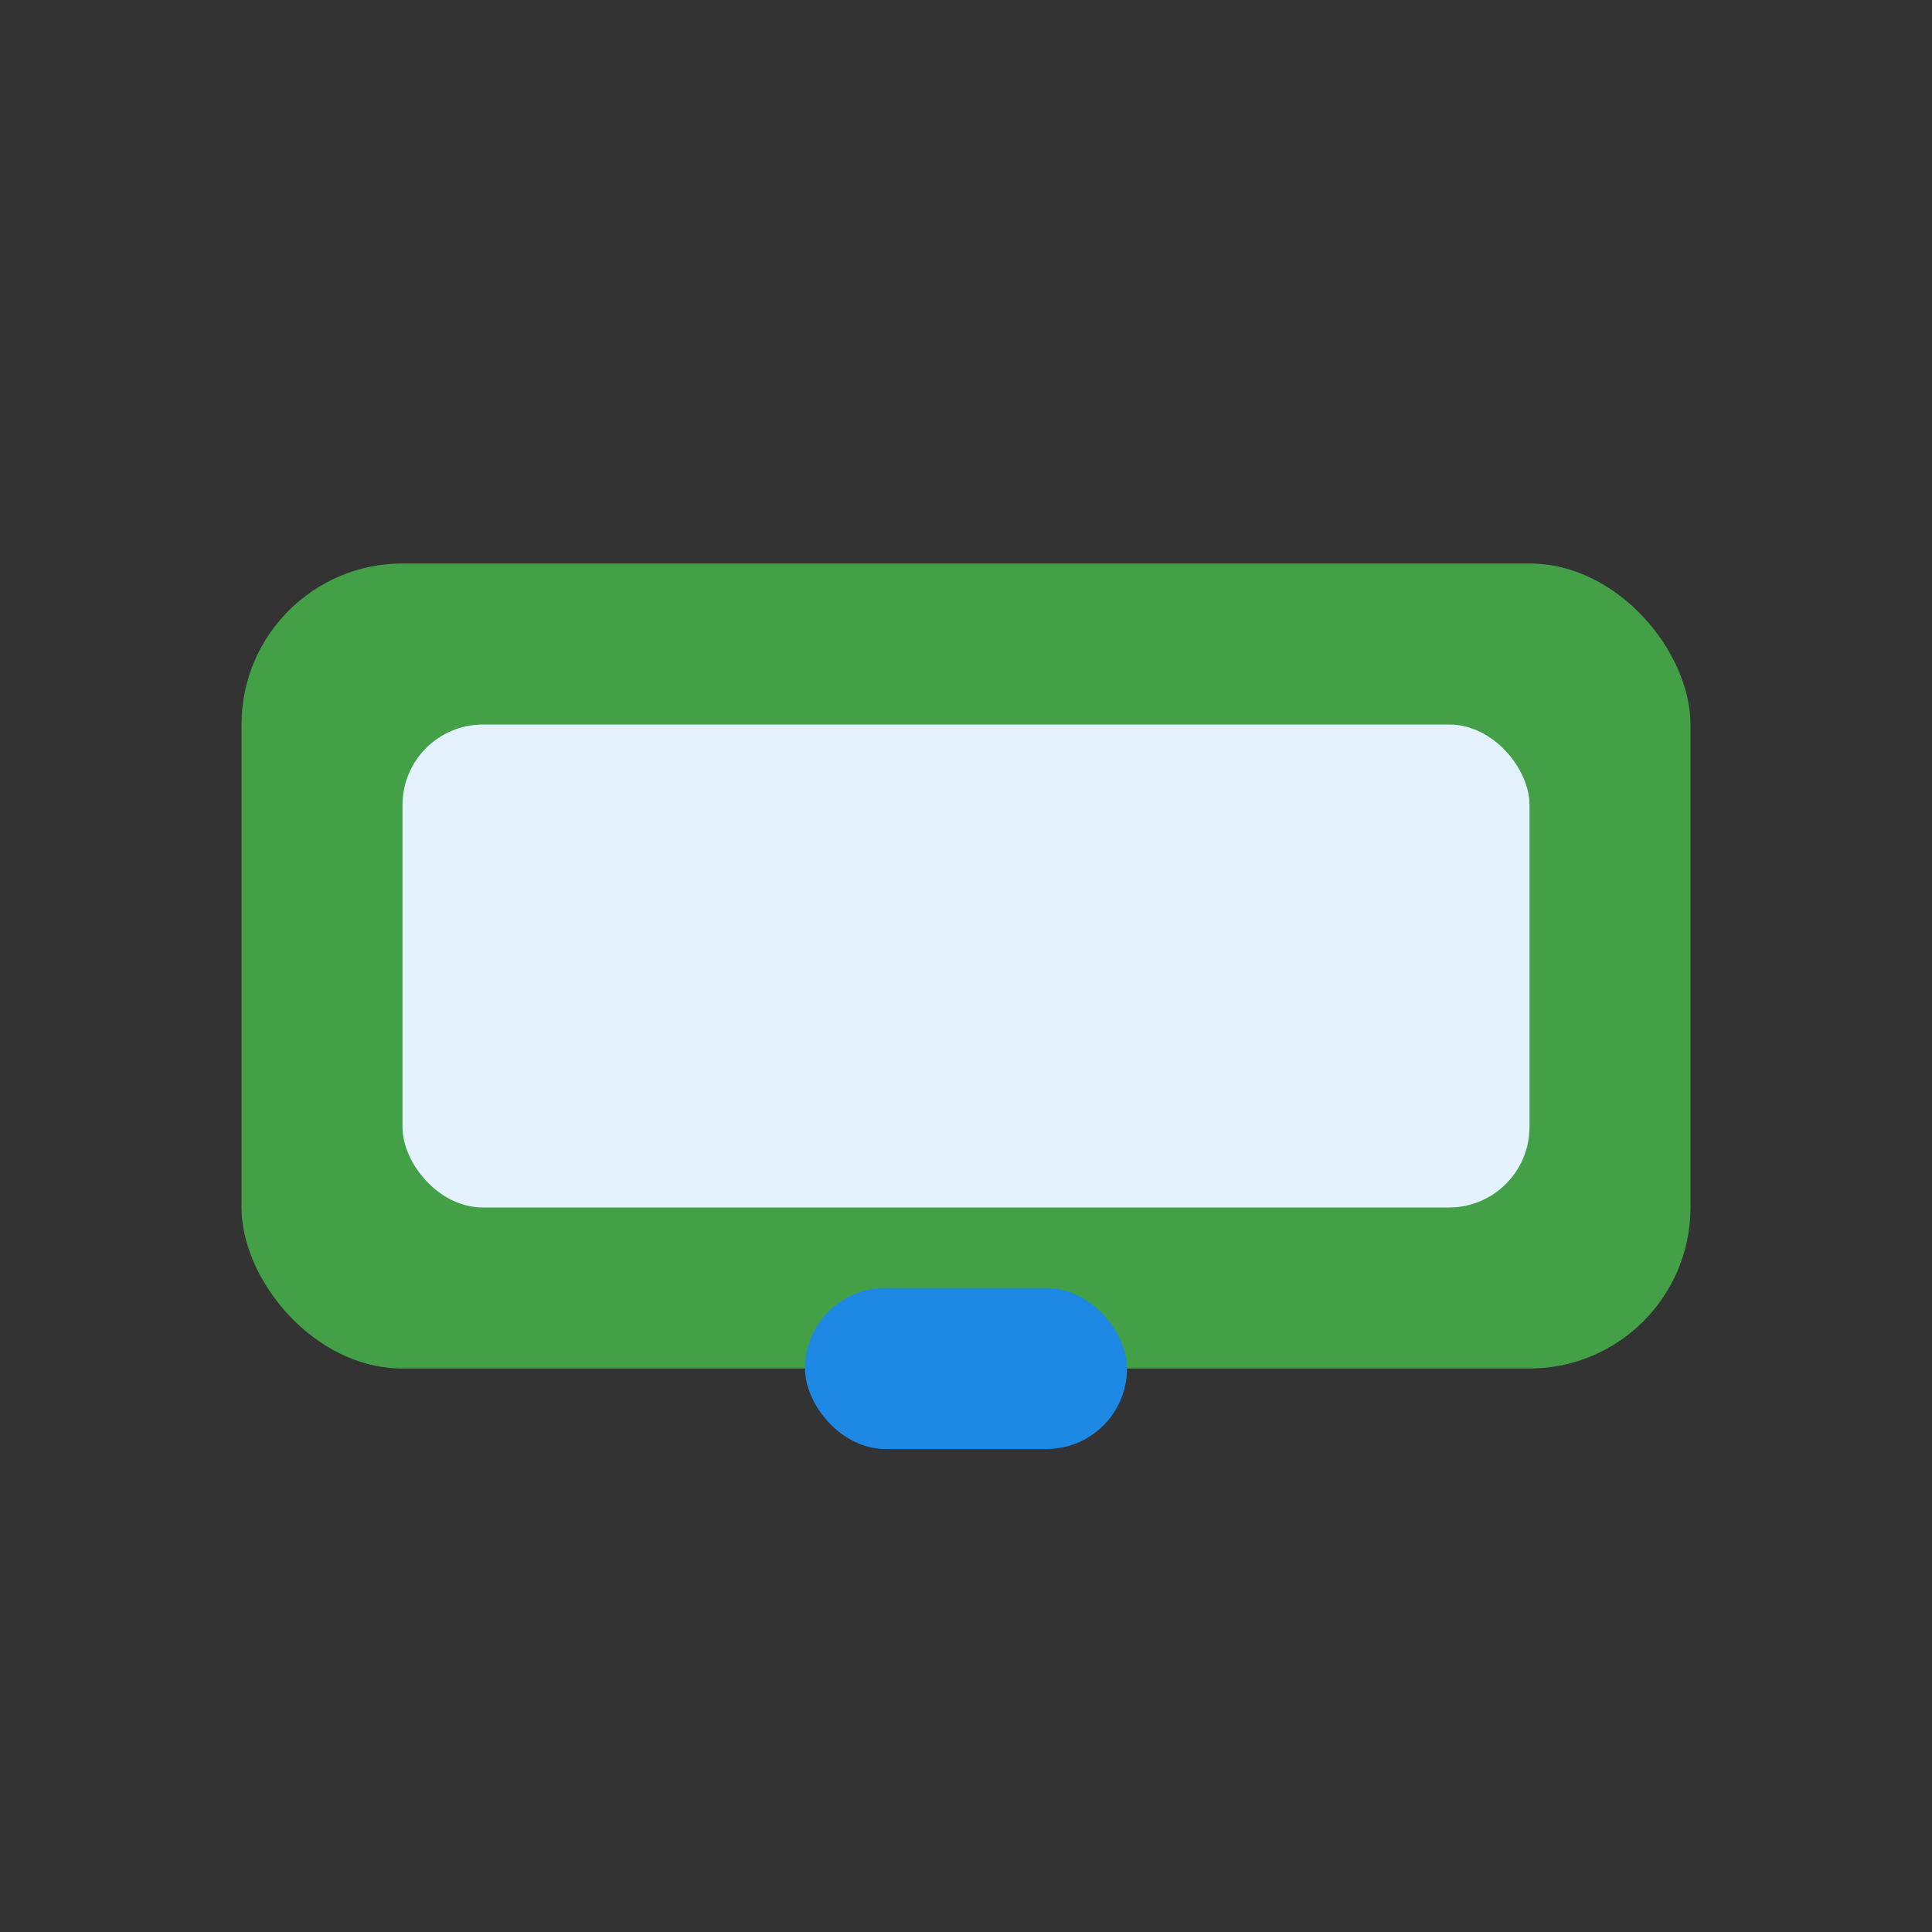 <!-- filepath: d:\College_Project\Sober_sense\new-web\assets\lcd.svg -->
<svg width="48" height="48" viewBox="0 0 48 48" fill="none" xmlns="http://www.w3.org/2000/svg">
  <rect x="0" y="0" width="48" height="48" fill="#333333" stroke="none"/>
  <rect x="6" y="14" width="36" height="20" rx="4" fill="#43a047"/>
  <rect x="10" y="18" width="28" height="12" rx="2" fill="#e3f2fd"/>
  <rect x="20" y="32" width="8" height="4" rx="2" fill="#1e88e5"/>
</svg>